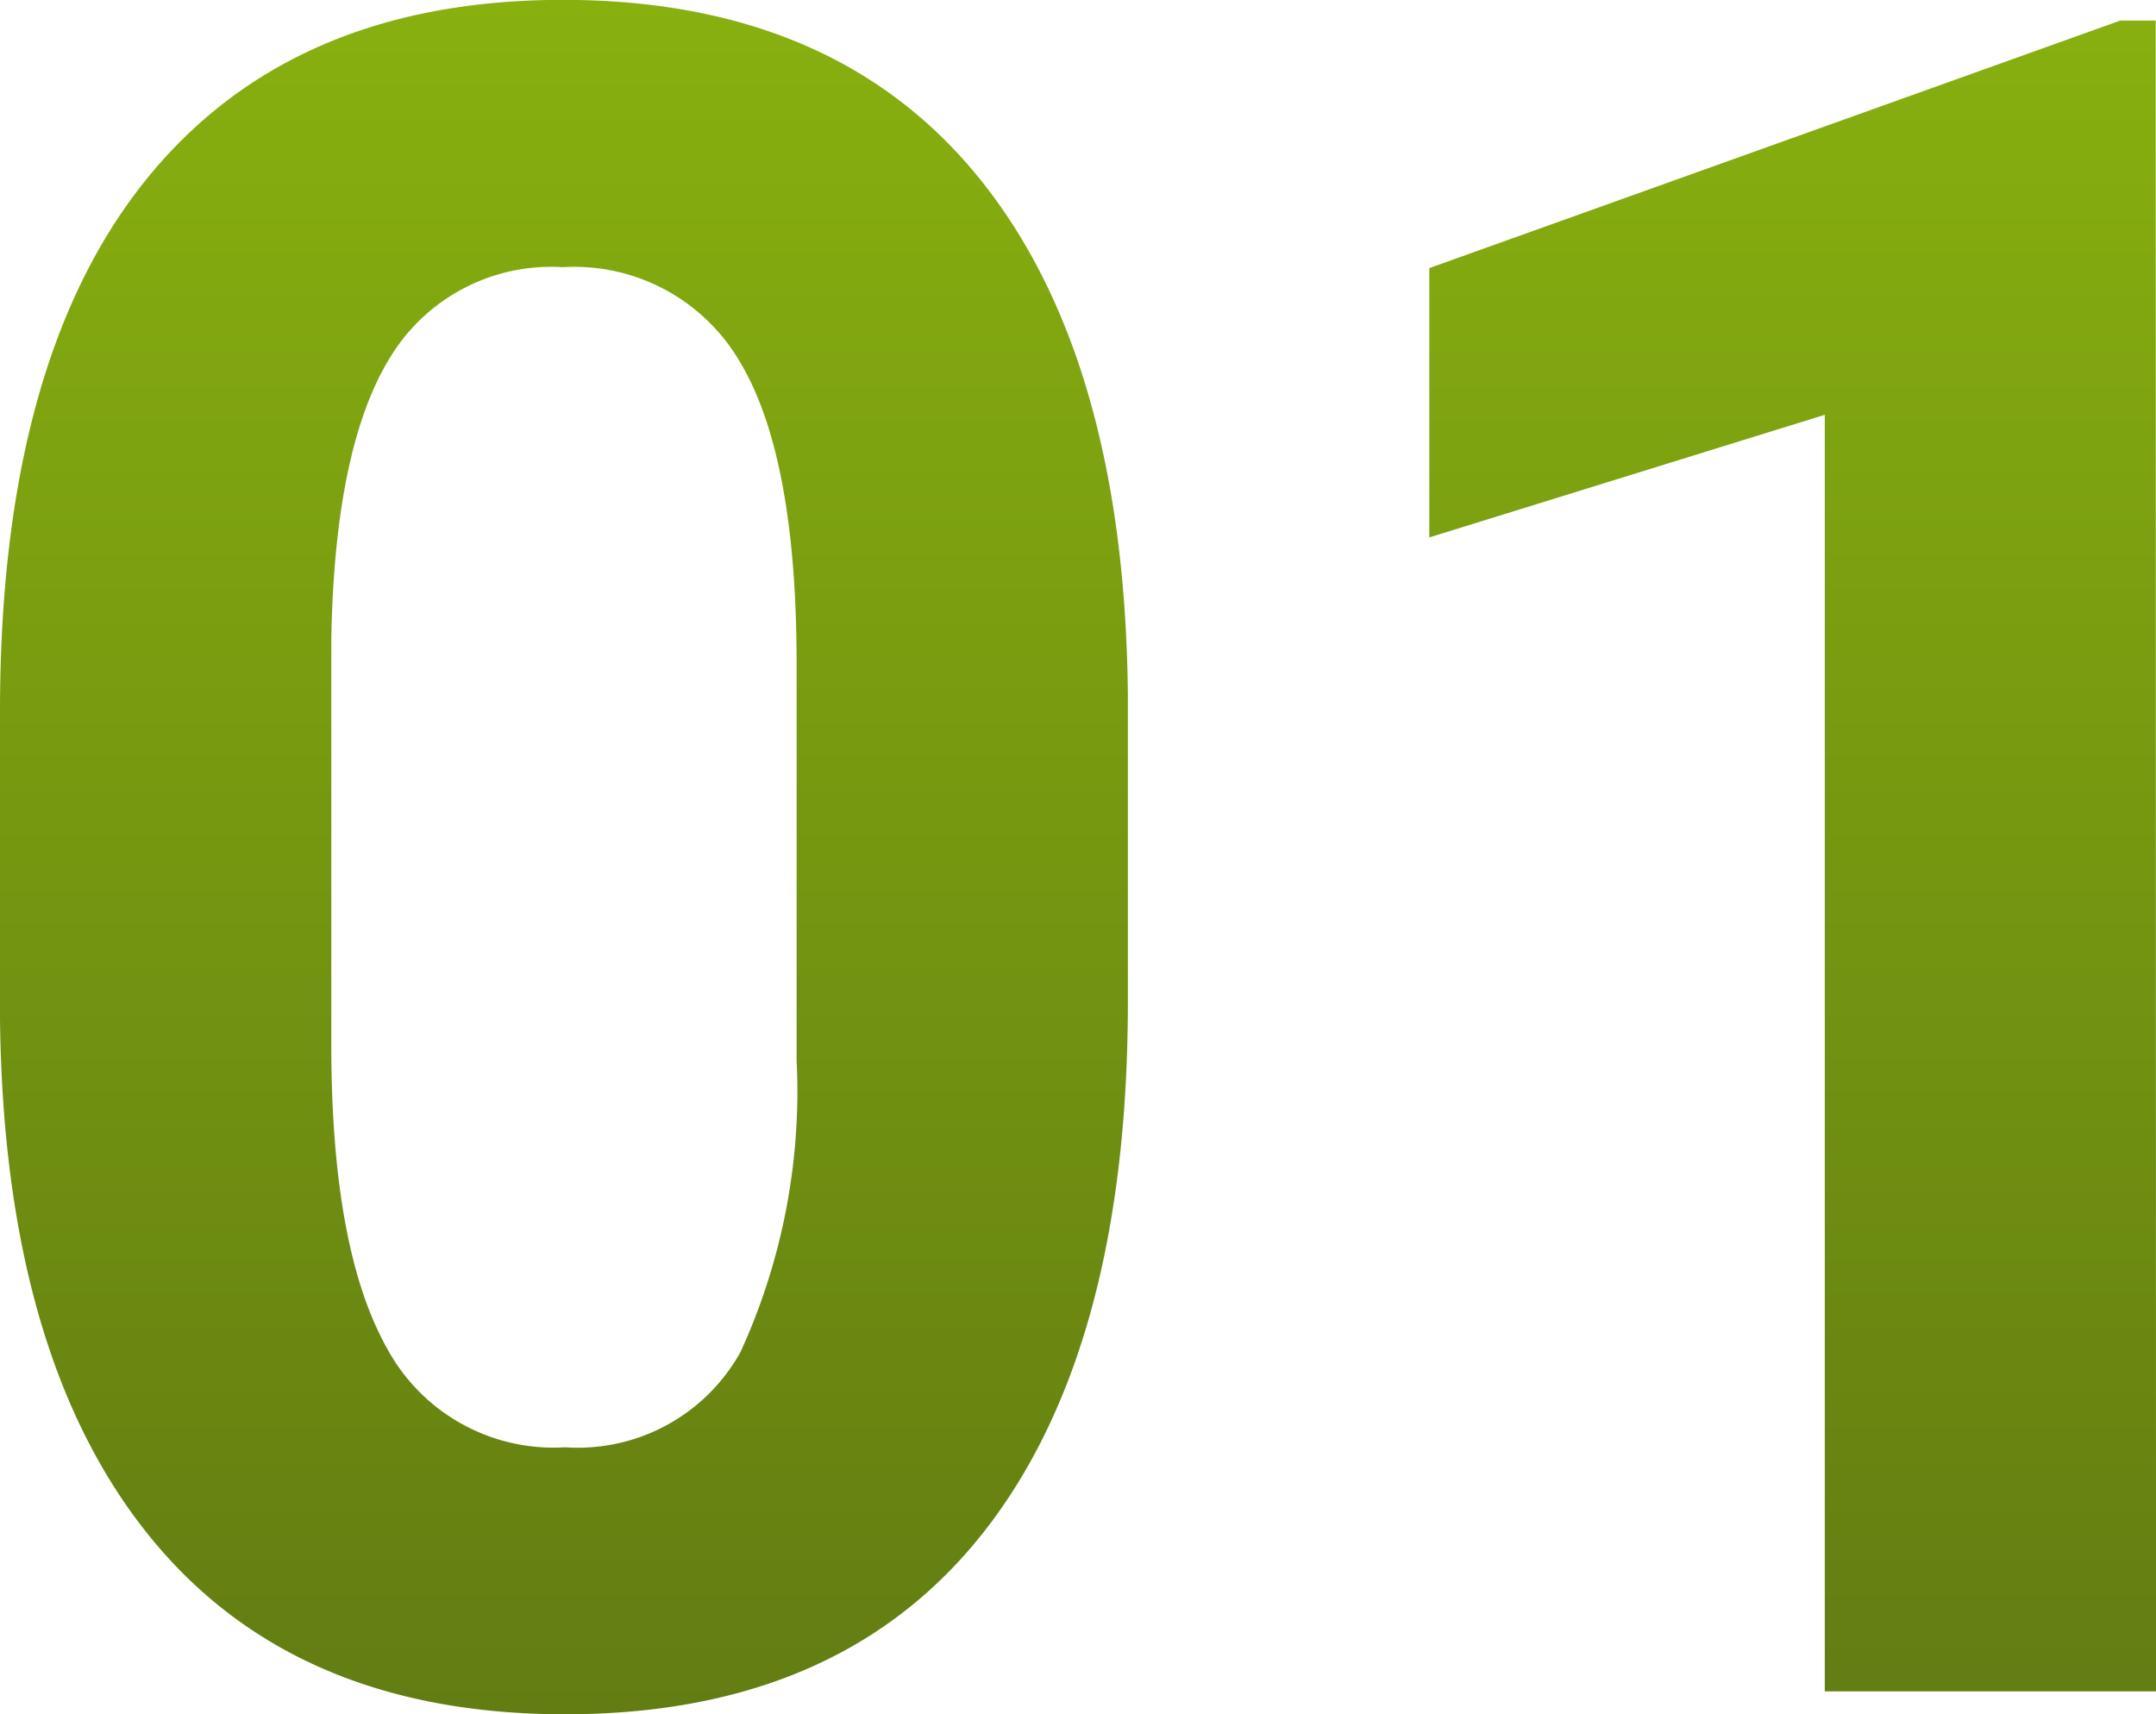 <svg xmlns="http://www.w3.org/2000/svg" xmlns:xlink="http://www.w3.org/1999/xlink" width="48.678" height="38.715" viewBox="0 0 48.678 38.715"><defs><linearGradient id="a" x1="0.5" x2="0.5" y2="1" gradientUnits="objectBoundingBox"><stop offset="0" stop-color="#88b00f"/><stop offset="1" stop-color="#627d12"/></linearGradient></defs><path d="M27.923-15.579q0,7.815-3.235,11.956T15.217.518Q9.058.518,5.8-3.545T2.458-15.191v-6.936q0-7.893,3.274-11.982T15.165-38.2q6.159,0,9.42,4.05t3.338,11.633ZM20.444-23.2q0-4.689-1.281-6.826a4.329,4.329,0,0,0-4-2.137,4.252,4.252,0,0,0-3.895,2.034Q10.015-28.1,9.938-23.775v9.17q0,4.611,1.255,6.852a4.272,4.272,0,0,0,4.024,2.241,4.2,4.2,0,0,0,3.959-2.15,14.137,14.137,0,0,0,1.268-6.58ZM51.137,0H43.658V-28.829L34.729-26.06v-6.082l15.6-5.59h.8Z" transform="translate(-2.458 38.197)" fill="url(#a)"/></svg>
